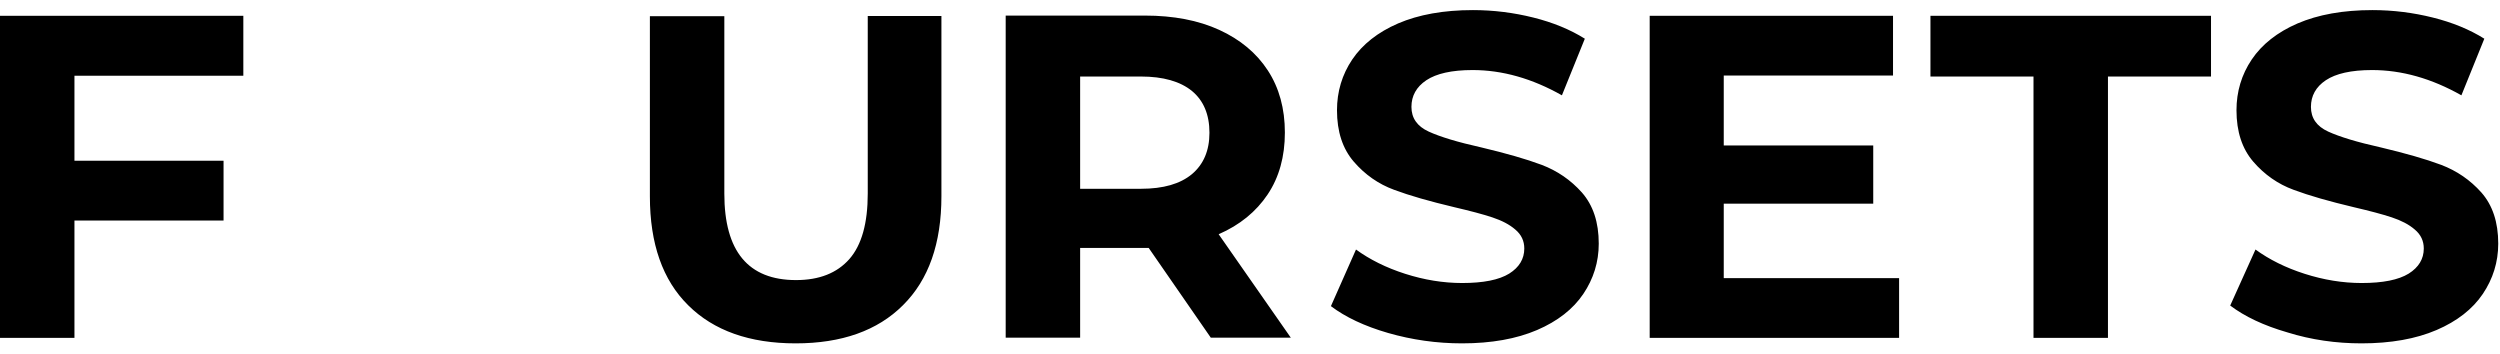 <svg width="240" height="34" viewBox="0 0 240 34" fill="none" xmlns="http://www.w3.org/2000/svg">
<path fill-rule="evenodd" clip-rule="evenodd" d="M23.36 1.515V7.252V7.27H7.147V15.433H21.461V21.17H7.147V32.437H0V1.515H23.36ZM86.69 29.296C84.245 31.741 80.802 32.963 76.382 32.963C71.962 32.963 68.52 31.741 66.075 29.314C63.611 26.888 62.389 23.39 62.389 18.857V1.553H69.536V18.593C69.536 24.123 71.831 26.888 76.42 26.888C78.658 26.888 80.351 26.211 81.536 24.875C82.721 23.521 83.304 21.433 83.304 18.575V1.534H90.376V18.838C90.376 23.371 89.154 26.85 86.69 29.296ZM123.918 32.418L123.931 32.437V32.418H123.918ZM123.918 32.418L116.991 22.487C119.022 21.603 120.583 20.324 121.693 18.669C122.803 17.013 123.348 15.02 123.348 12.725C123.348 10.43 122.803 8.437 121.712 6.763C120.621 5.089 119.06 3.791 117.047 2.869C115.034 1.948 112.646 1.496 109.919 1.496H96.546V32.418H103.693V23.803H109.919H110.276L116.238 32.418H123.918ZM114.433 16.712C115.542 15.772 116.107 14.455 116.107 12.744C116.107 10.995 115.542 9.659 114.433 8.738C113.304 7.816 111.668 7.346 109.524 7.346H103.693V18.123H109.524C111.687 18.123 113.304 17.653 114.433 16.712ZM147.555 31.684C145.58 32.531 143.172 32.963 140.351 32.963C137.906 32.963 135.555 32.625 133.26 31.966C130.984 31.308 129.16 30.443 127.768 29.39L130.176 23.954C131.492 24.913 133.072 25.703 134.897 26.286C136.721 26.869 138.545 27.17 140.37 27.17C142.401 27.17 143.906 26.869 144.884 26.267C145.843 25.665 146.332 24.857 146.332 23.86C146.332 23.126 146.05 22.524 145.467 22.035C144.903 21.546 144.169 21.17 143.266 20.869C142.364 20.568 141.141 20.248 139.618 19.891C137.248 19.327 135.329 18.781 133.824 18.217C132.339 17.672 131.041 16.769 129.969 15.527C128.897 14.286 128.351 12.65 128.351 10.581C128.351 8.794 128.84 7.158 129.818 5.709C130.796 4.261 132.263 3.095 134.219 2.248C136.194 1.402 138.583 0.969 141.404 0.969C143.379 0.969 145.317 1.214 147.197 1.684C149.078 2.154 150.734 2.832 152.144 3.716L149.944 9.151C147.085 7.534 144.226 6.725 141.367 6.725C139.354 6.725 137.887 7.064 136.928 7.703C135.969 8.343 135.498 9.208 135.498 10.261C135.498 11.333 136.044 12.123 137.154 12.631C138.263 13.139 139.937 13.647 142.213 14.154C144.583 14.719 146.502 15.264 148.006 15.828C149.492 16.393 150.79 17.277 151.862 18.48C152.934 19.703 153.48 21.321 153.48 23.39C153.48 25.158 152.972 26.775 151.994 28.223C151.016 29.672 149.53 30.838 147.555 31.684ZM165.48 19.553V26.7H182.313V32.437H158.37V1.515H181.73V7.252H165.48V13.966H179.831V19.553H165.48ZM202.364 32.437H195.216V7.346H185.323V1.515H212.257V7.346H202.364V32.437ZM233.906 31.684C231.931 32.531 229.524 32.963 226.702 32.963C224.257 32.963 221.887 32.625 219.592 31.91C217.317 31.252 215.492 30.386 214.1 29.333L216.527 23.954C217.843 24.913 219.423 25.703 221.248 26.286C223.072 26.869 224.897 27.17 226.721 27.17C228.752 27.17 230.257 26.869 231.235 26.267C232.194 25.665 232.683 24.857 232.683 23.86C232.683 23.126 232.401 22.524 231.818 22.035C231.254 21.546 230.52 21.17 229.618 20.869C228.715 20.568 227.492 20.248 225.969 19.891C223.599 19.327 221.68 18.781 220.176 18.217C218.69 17.672 217.392 16.769 216.32 15.527C215.248 14.286 214.702 12.65 214.702 10.581C214.702 8.794 215.191 7.158 216.169 5.709C217.147 4.261 218.614 3.095 220.571 2.248C222.545 1.402 224.934 0.969 227.755 0.969C229.73 0.969 231.668 1.214 233.549 1.684C235.429 2.154 237.085 2.832 238.495 3.716L236.295 9.151C233.436 7.534 230.577 6.725 227.718 6.725C225.705 6.725 224.238 7.064 223.279 7.703C222.32 8.343 221.85 9.208 221.85 10.261C221.85 11.333 222.395 12.123 223.505 12.631C224.614 13.139 226.288 13.647 228.564 14.154C230.934 14.719 232.853 15.264 234.357 15.828C235.843 16.393 237.141 17.277 238.213 18.48C239.285 19.703 239.831 21.321 239.831 23.39C239.831 25.158 239.323 26.775 238.345 28.223C237.367 29.672 235.881 30.838 233.906 31.684Z" fill="black"/>
</svg>
